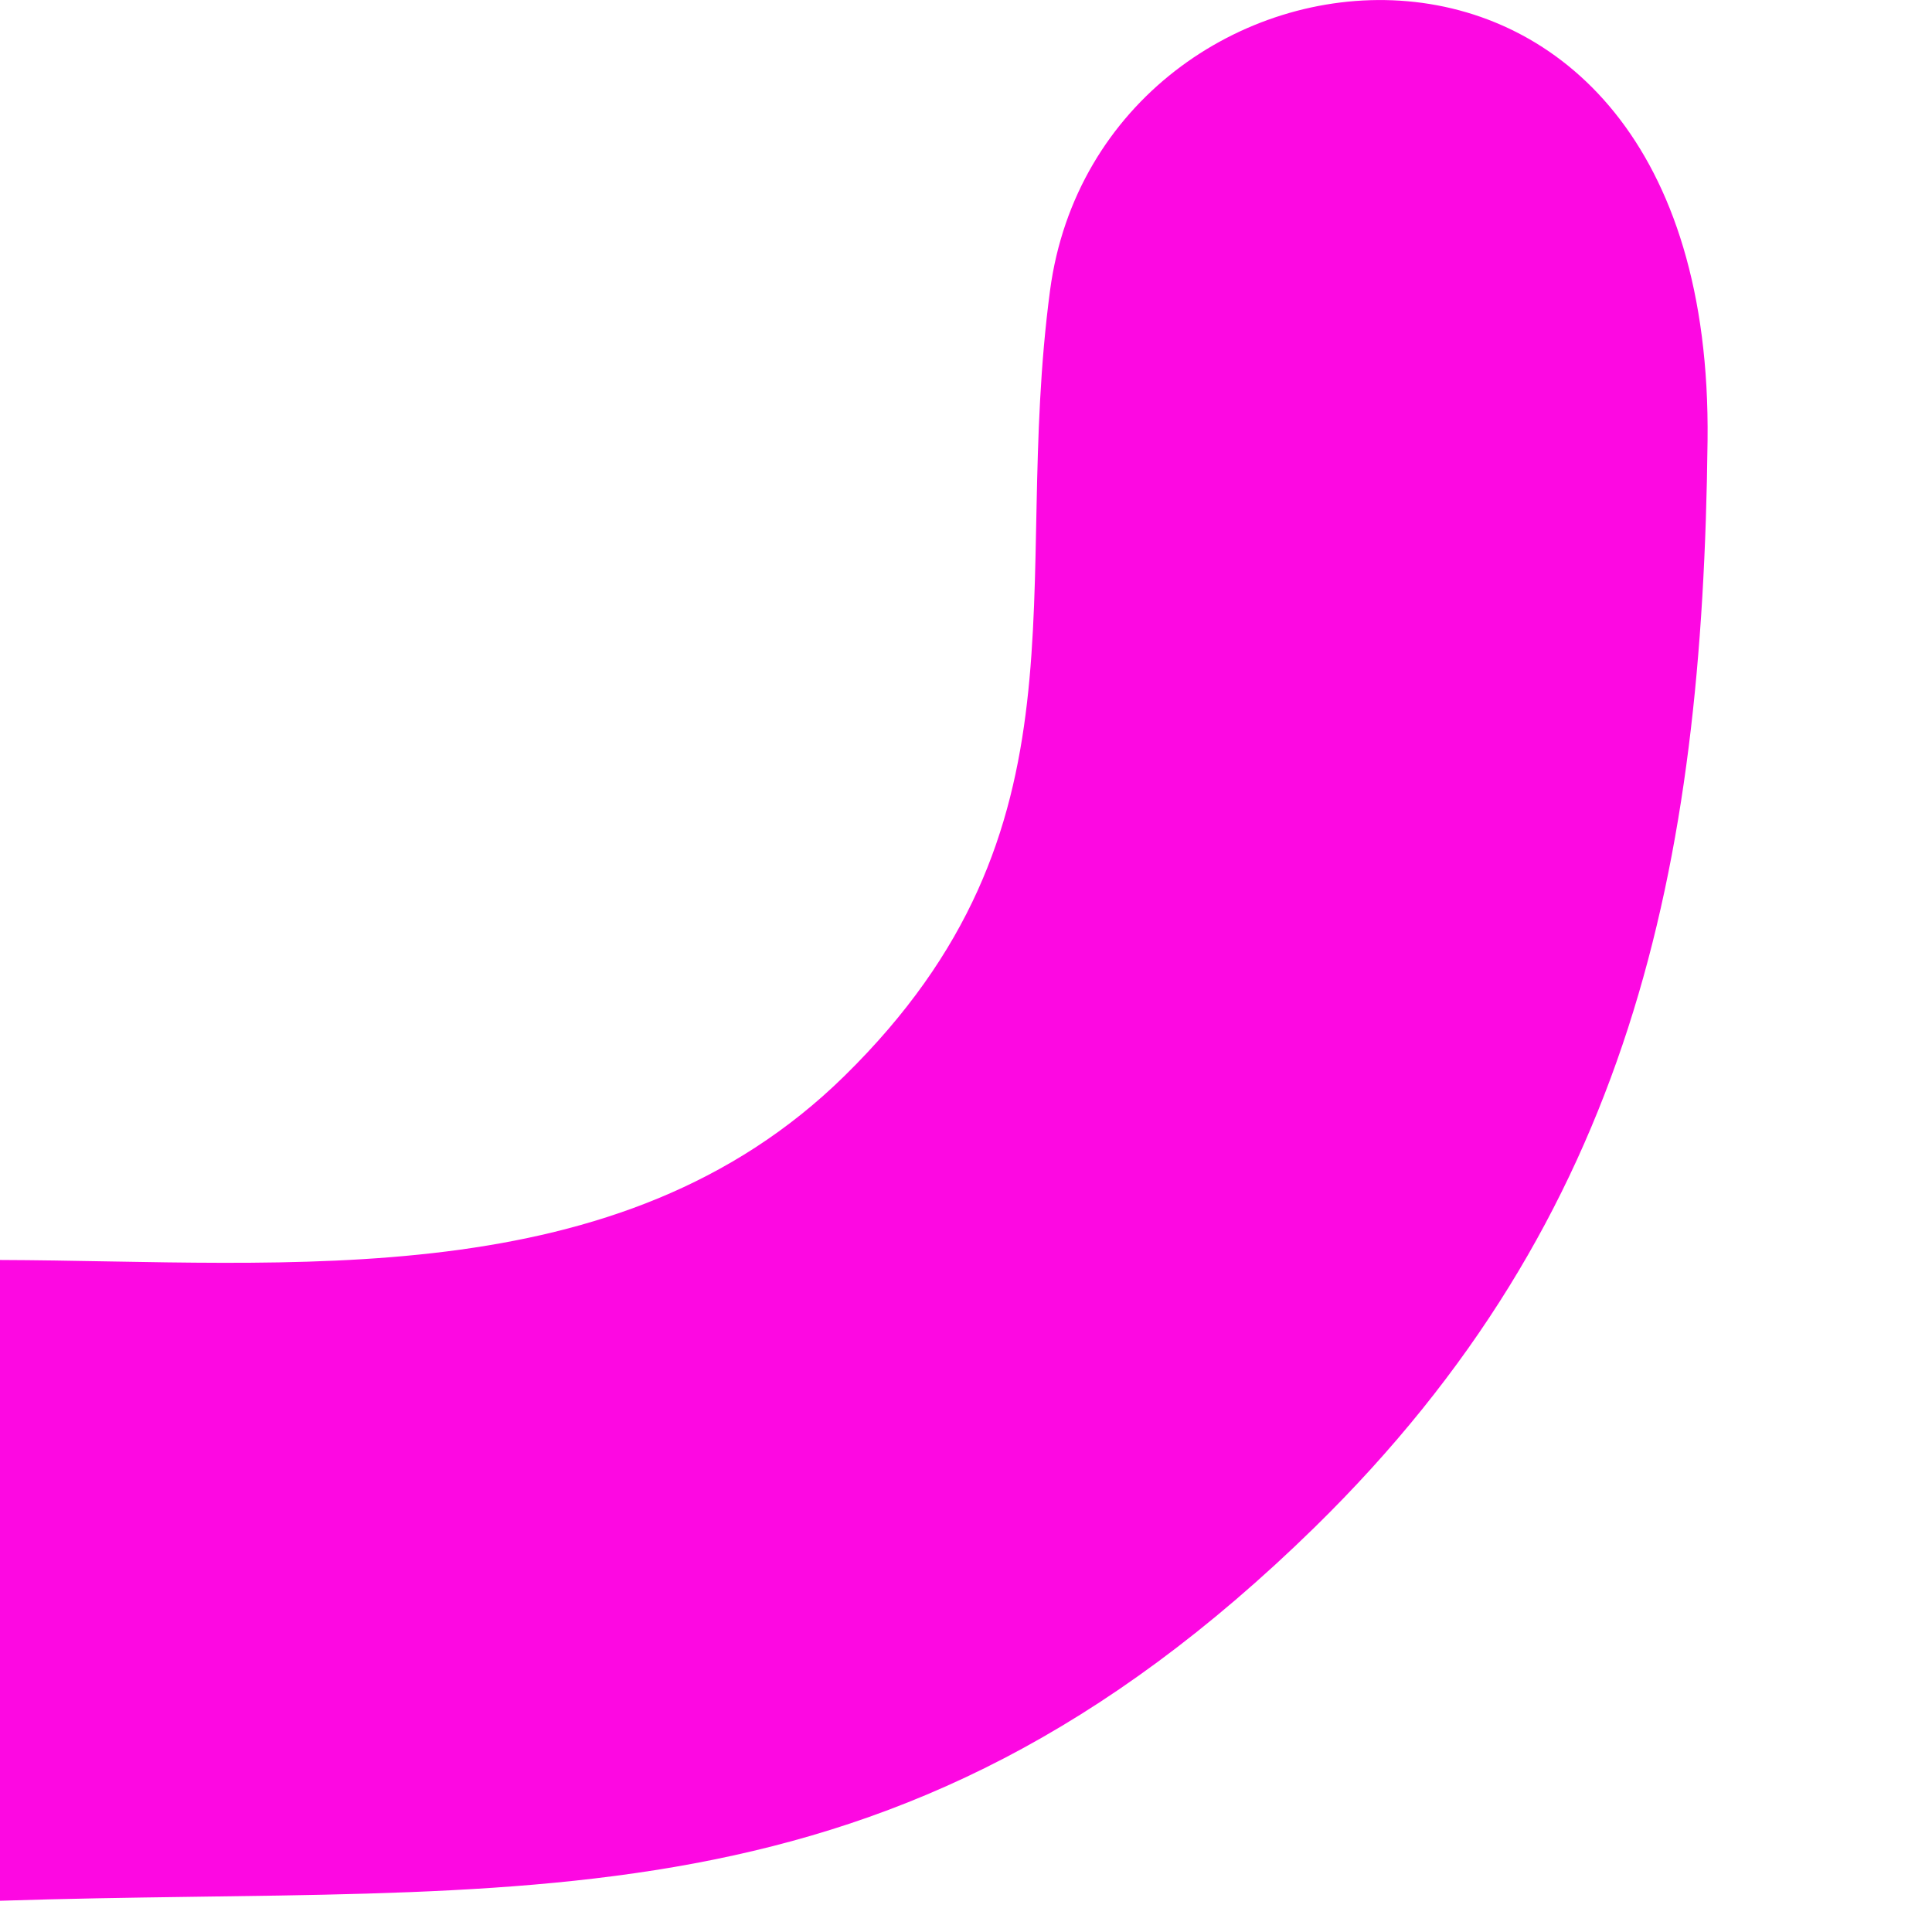 <?xml version="1.0" encoding="utf-8"?>
<svg xmlns="http://www.w3.org/2000/svg" fill="none" height="100%" overflow="visible" preserveAspectRatio="none" style="display: block;" viewBox="0 0 6 6" width="100%">
<path d="M0 3.913C0.902 3.916 1.922 4.03 2.623 3.341C3.407 2.571 3.137 1.834 3.261 0.902C3.417 -0.269 5.324 -0.482 5.303 1.368C5.288 2.697 5.066 3.78 4.083 4.743C2.764 6.033 1.626 5.85 0 5.903V3.913Z" fill="#FD08E2" id="Vector"/>
</svg>
